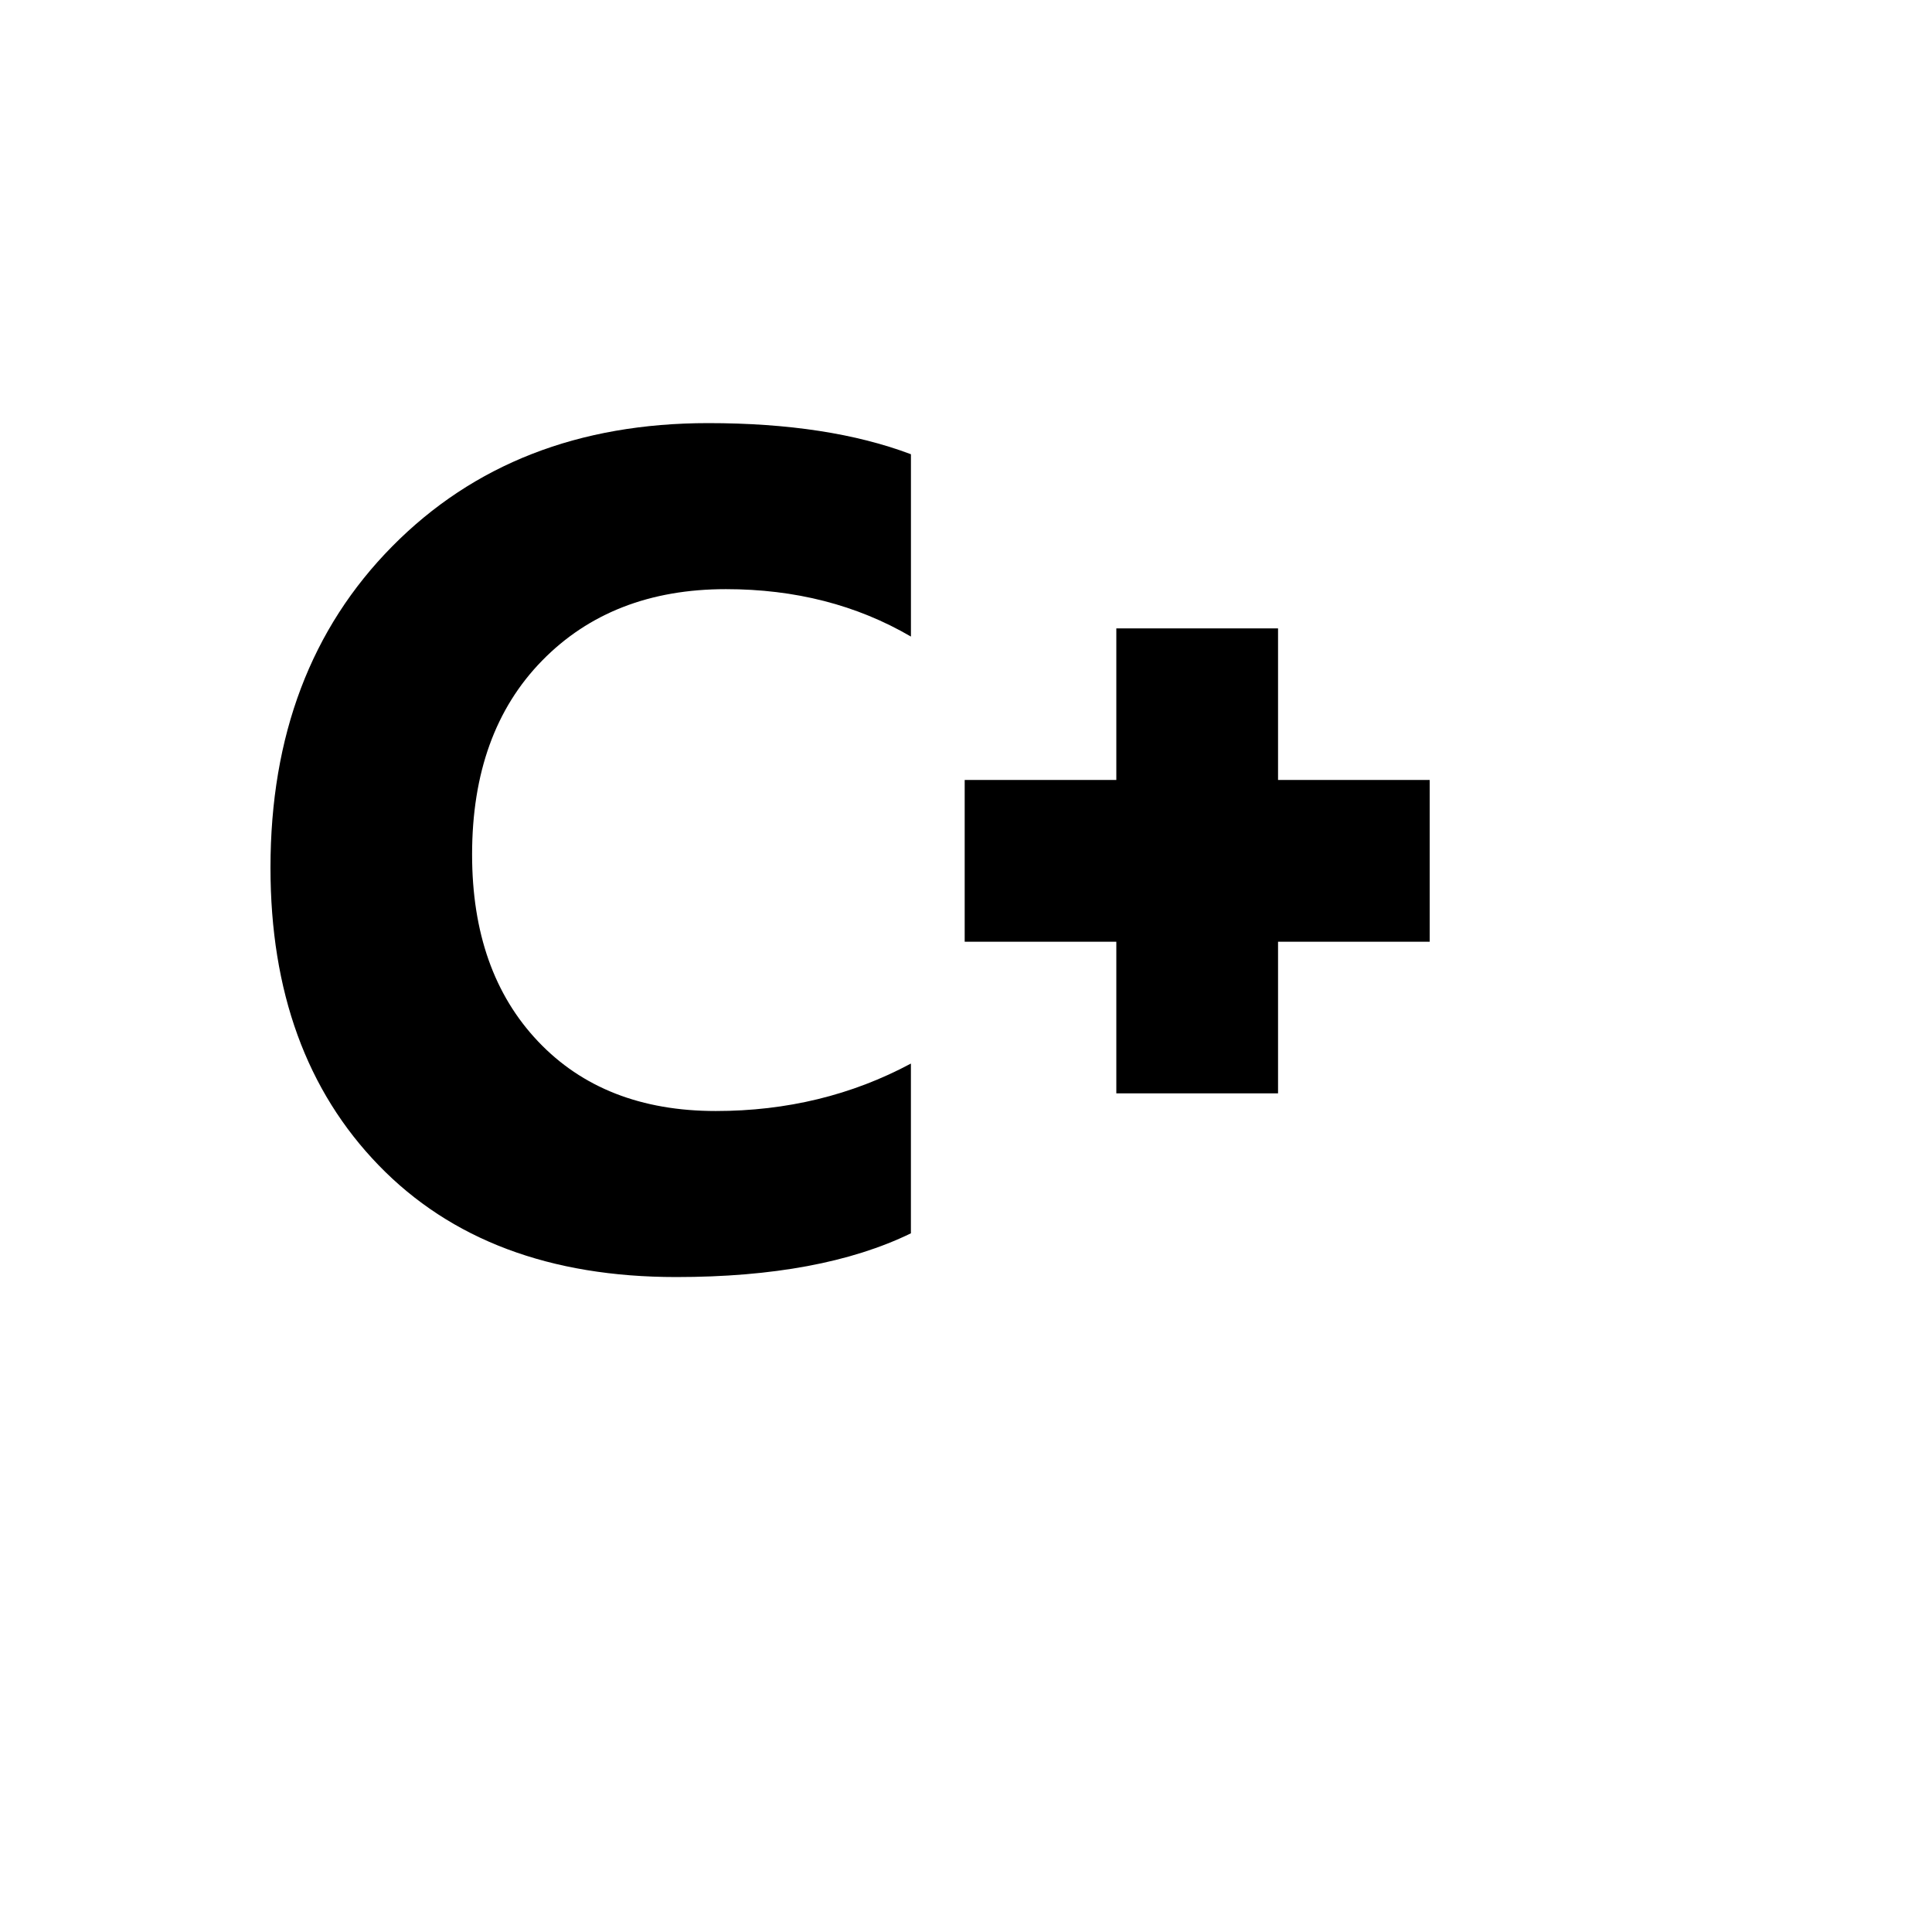 <svg xmlns="http://www.w3.org/2000/svg" version="1.1" xmlns:xlink="http://www.w3.org/1999/xlink" width="100%" height="100%" id="svgWorkerArea" viewBox="-25 -25 625 625" xmlns:idraw="https://idraw.muisca.co" style="background: white;"><defs id="defsdoc"><pattern id="patternBool" x="0" y="0" width="10" height="10" patternUnits="userSpaceOnUse" patternTransform="rotate(35)"><circle cx="5" cy="5" r="4" style="stroke: none;fill: #ff000070;"></circle></pattern></defs><g id="fileImp-65101411" class="cosito"><path id="pathImp-151162418" class="grouped" d="M269.686 373.973C250.297 383.407 224.977 388.124 193.726 388.124 152.917 388.124 120.847 376.071 97.51 351.974 74.165 327.876 62.5 295.782 62.5 255.692 62.5 212.966 75.627 178.319 101.888 151.744 128.142 125.16 162.21 111.876 204.102 111.876 230.041 111.876 251.9 115.23 269.686 121.946 269.686 121.946 269.686 180.93 269.686 180.93 252.173 170.703 232.231 165.589 209.851 165.589 185.275 165.589 165.44 173.305 150.356 188.728 135.263 204.16 127.721 225.06 127.721 251.429 127.721 276.733 134.833 296.889 149.067 311.9 163.292 326.902 182.458 334.411 206.564 334.411 229.529 334.411 250.578 329.289 269.678 319.062 269.678 319.062 269.678 373.973 269.678 373.973 269.678 373.973 269.686 373.973 269.686 373.973M287.075 227.323C287.075 227.323 336.129 227.323 336.129 227.323 336.129 227.323 336.129 178.278 336.129 178.278 336.129 178.278 388.446 178.278 388.446 178.278 388.446 178.278 388.446 227.323 388.446 227.323 388.446 227.323 437.5 227.323 437.5 227.323 437.5 227.323 437.5 279.649 437.5 279.649 437.5 279.649 388.446 279.649 388.446 279.649 388.446 279.649 388.446 328.694 388.446 328.694 388.446 328.694 336.129 328.694 336.129 328.694 336.129 328.694 336.129 279.649 336.129 279.649 336.129 279.649 287.075 279.649 287.075 279.649 287.075 279.649 287.075 227.323 287.075 227.323 287.075 227.323 287.075 227.323 287.075 227.323"></path></g></svg>